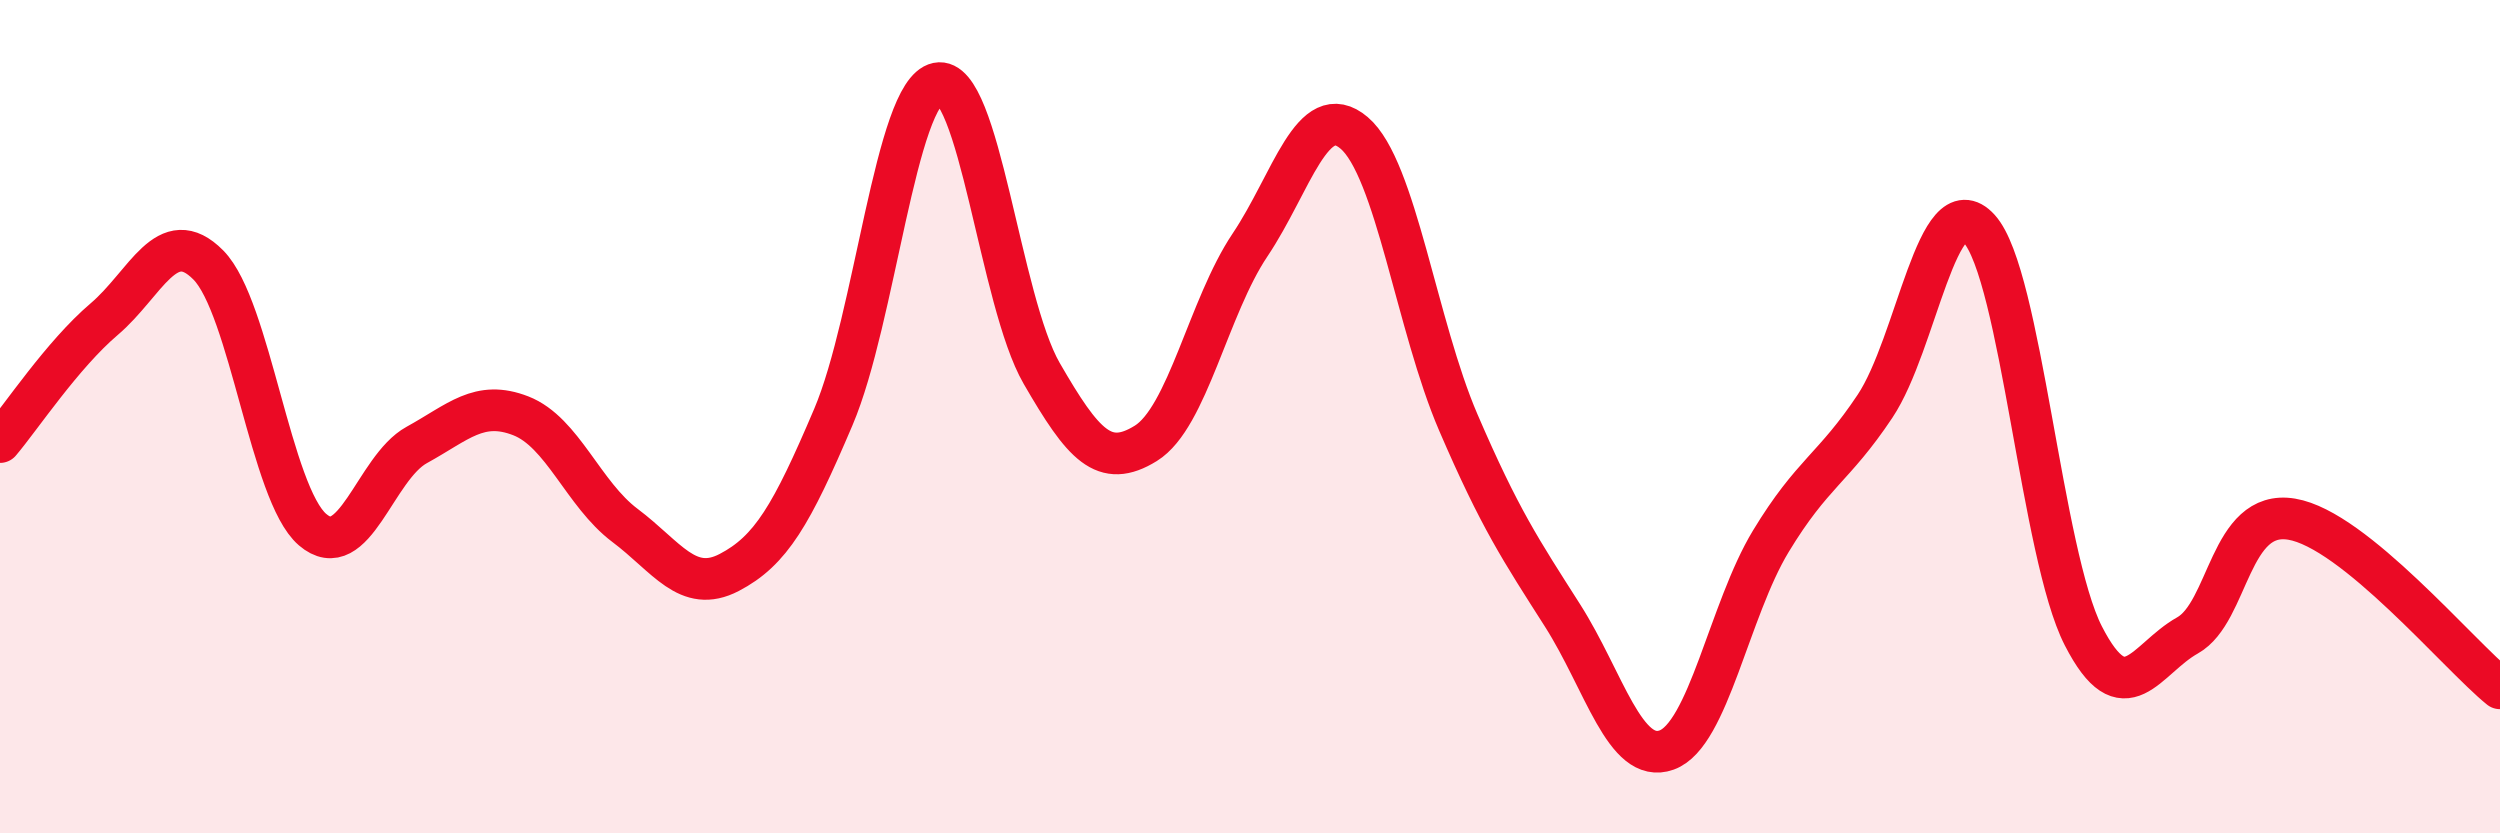 
    <svg width="60" height="20" viewBox="0 0 60 20" xmlns="http://www.w3.org/2000/svg">
      <path
        d="M 0,10.61 C 0.5,10.02 1.5,8.51 2.5,7.66 C 3.5,6.81 4,5.35 5,6.36 C 6,7.37 6.5,11.85 7.5,12.71 C 8.5,13.57 9,11.23 10,10.68 C 11,10.13 11.5,9.59 12.5,9.98 C 13.5,10.37 14,11.86 15,12.61 C 16,13.36 16.5,14.26 17.5,13.74 C 18.5,13.22 19,12.36 20,10.01 C 21,7.66 21.5,2.21 22.5,2 C 23.5,1.79 24,7.23 25,8.96 C 26,10.69 26.5,11.26 27.5,10.64 C 28.5,10.02 29,7.37 30,5.88 C 31,4.39 31.5,2.34 32.5,3.19 C 33.5,4.04 34,7.82 35,10.14 C 36,12.46 36.5,13.2 37.5,14.77 C 38.5,16.34 39,18.36 40,18 C 41,17.64 41.5,14.64 42.5,12.99 C 43.5,11.34 44,11.25 45,9.75 C 46,8.25 46.5,4.39 47.5,5.49 C 48.5,6.59 49,13.31 50,15.26 C 51,17.21 51.5,15.81 52.5,15.25 C 53.5,14.69 53.5,12.21 55,12.46 C 56.5,12.71 59,15.71 60,16.52L60 20L0 20Z"
        fill="#EB0A25"
        opacity="0.1"
        stroke-linecap="round"
        stroke-linejoin="round"
      />
      <path
        d="M 0,10.61 C 0.5,10.02 1.5,8.51 2.5,7.66 C 3.5,6.81 4,5.35 5,6.36 C 6,7.37 6.5,11.85 7.5,12.71 C 8.5,13.57 9,11.23 10,10.68 C 11,10.13 11.5,9.59 12.5,9.98 C 13.5,10.37 14,11.86 15,12.61 C 16,13.36 16.5,14.26 17.5,13.74 C 18.5,13.22 19,12.36 20,10.01 C 21,7.66 21.5,2.21 22.5,2 C 23.5,1.79 24,7.23 25,8.96 C 26,10.69 26.5,11.26 27.5,10.64 C 28.5,10.02 29,7.37 30,5.88 C 31,4.39 31.5,2.34 32.5,3.19 C 33.5,4.04 34,7.82 35,10.14 C 36,12.46 36.5,13.2 37.5,14.77 C 38.5,16.34 39,18.36 40,18 C 41,17.64 41.5,14.64 42.5,12.99 C 43.5,11.34 44,11.25 45,9.75 C 46,8.25 46.5,4.39 47.5,5.49 C 48.5,6.59 49,13.31 50,15.26 C 51,17.21 51.5,15.81 52.5,15.25 C 53.5,14.69 53.5,12.21 55,12.46 C 56.5,12.71 59,15.71 60,16.52"
        stroke="#EB0A25"
        stroke-width="1"
        fill="none"
        stroke-linecap="round"
        stroke-linejoin="round"
      />
    </svg>
  